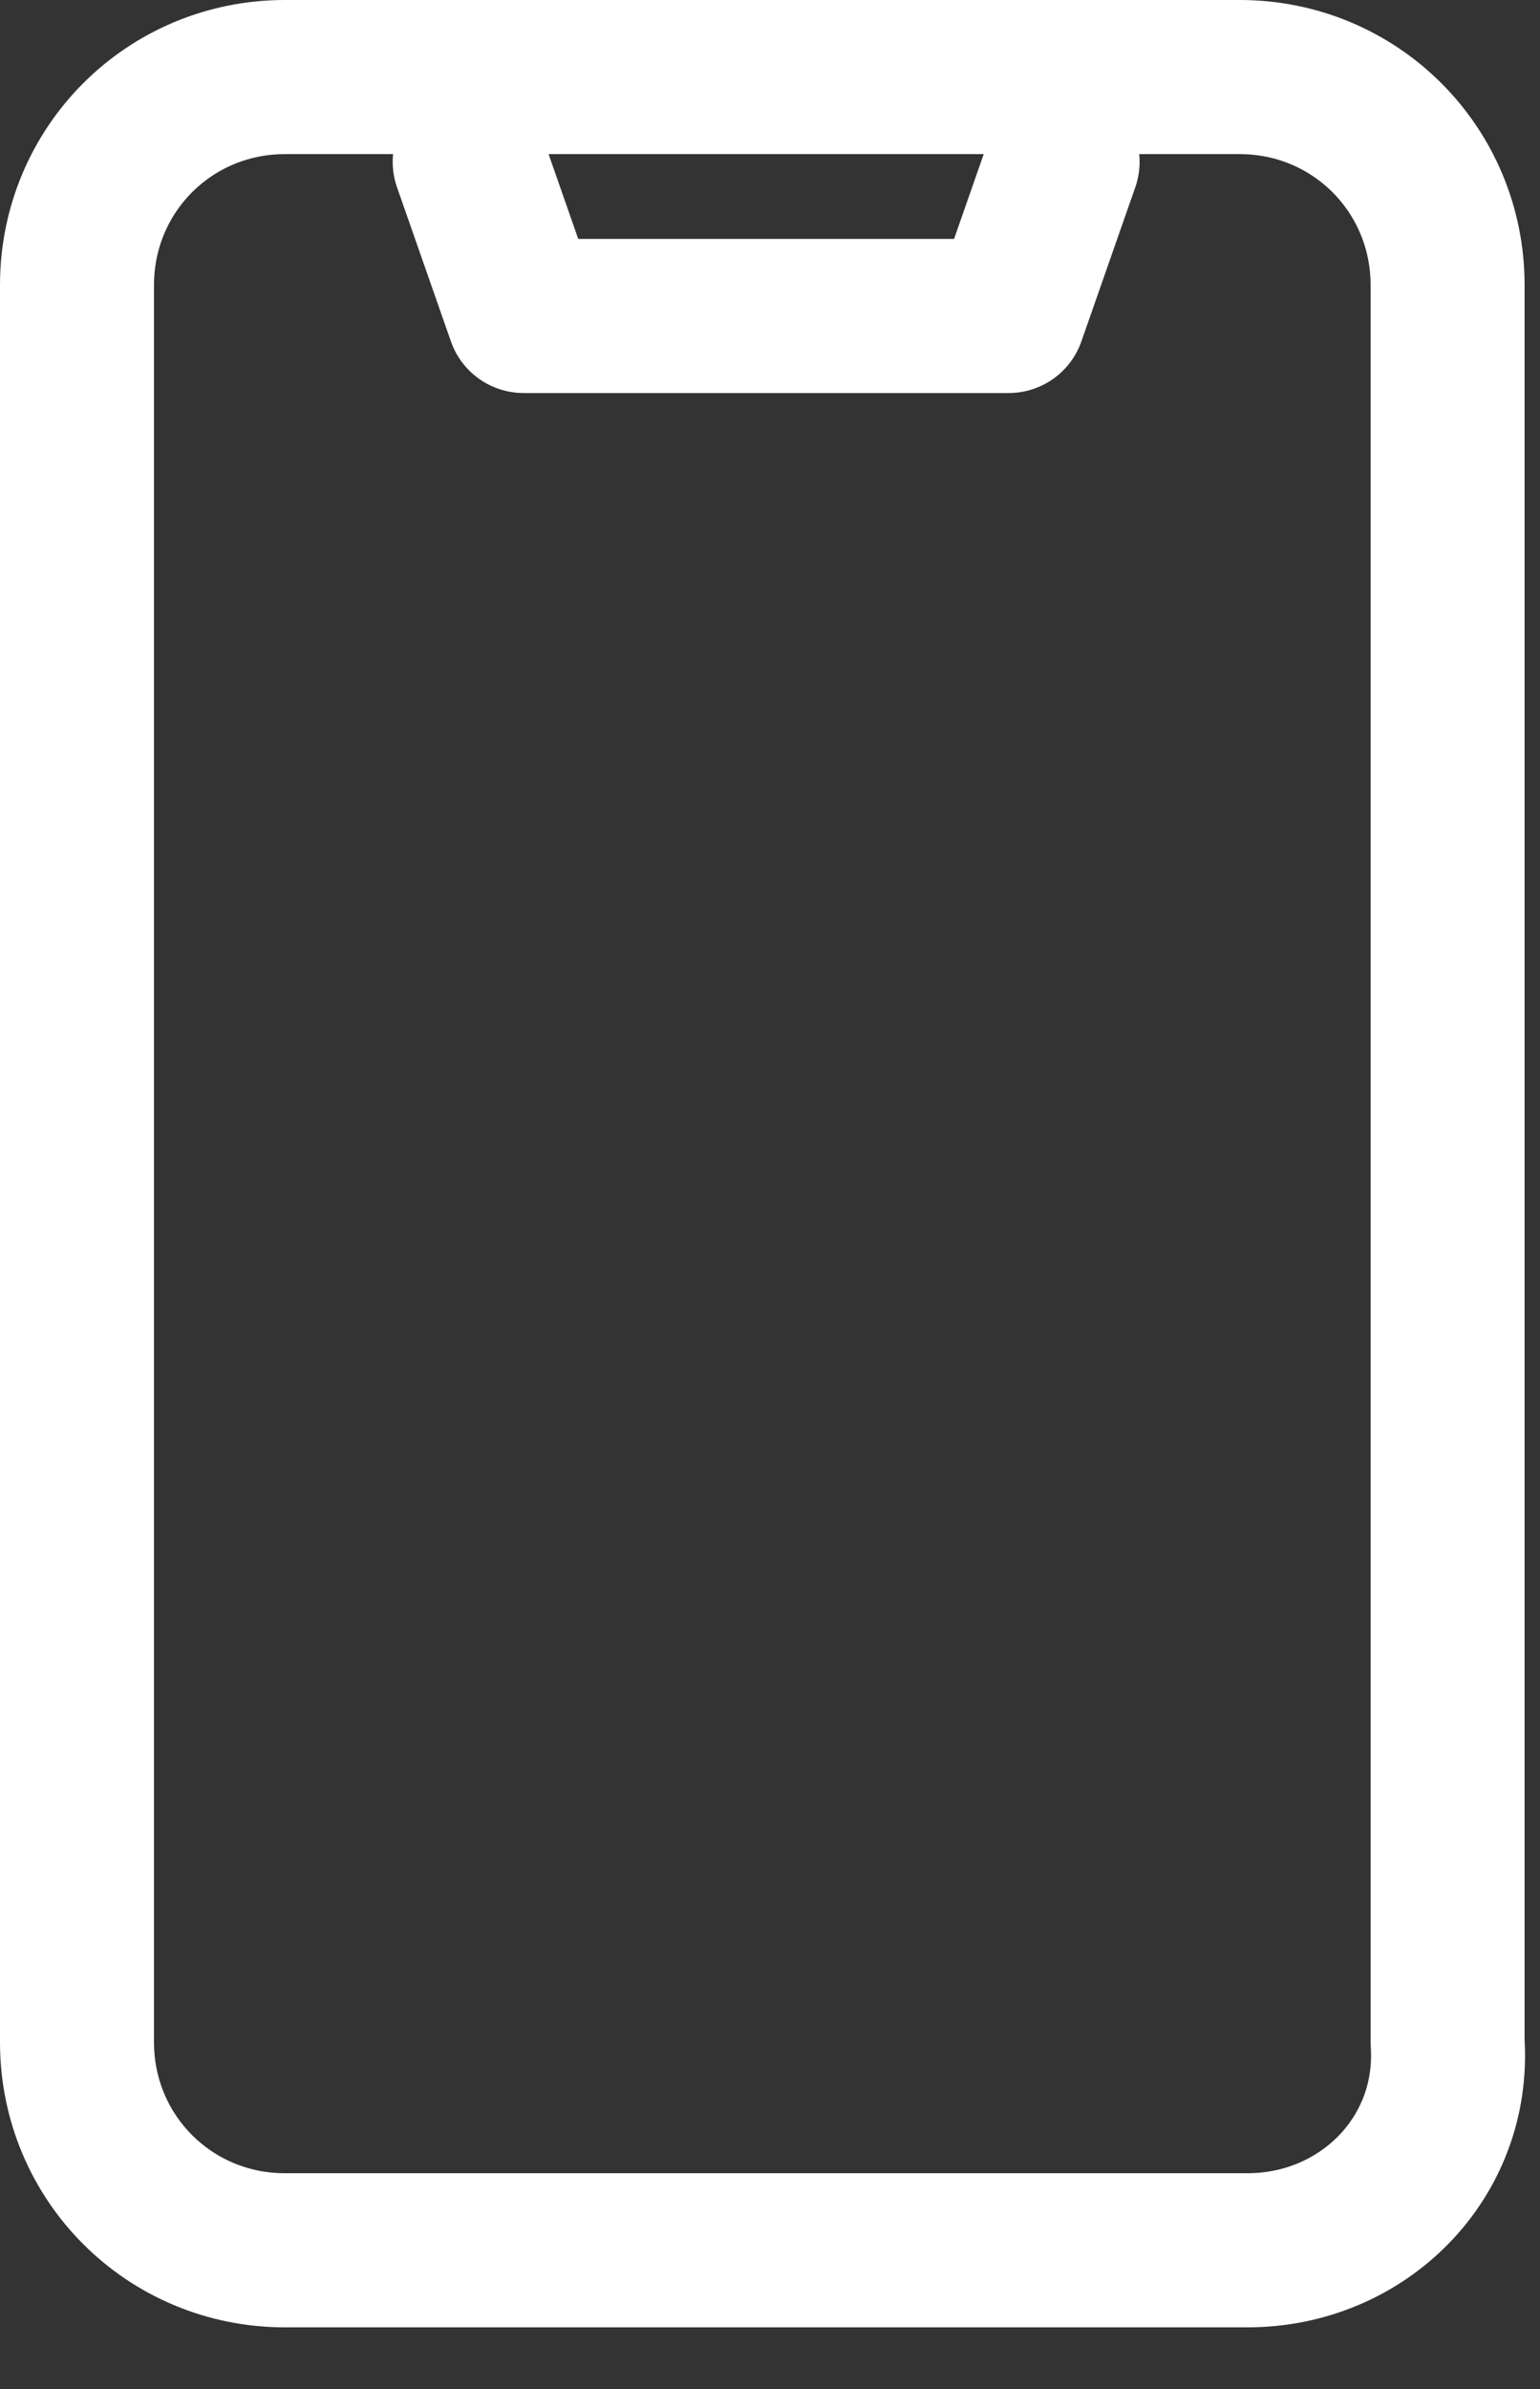 <svg width="20" height="31" viewBox="0 0 20 31" fill="none" xmlns="http://www.w3.org/2000/svg">
<rect x="0" y="0" width="20" height="31" fill="#333333" stroke="none"/>
<g clip-path="url(#clip0)">
<path d="M16.2 29.2H3.7C2.2 29.2 1 28 1 26.5V3.7C1 2.2 2.2 1 3.7 1H16.1C17.6 1 18.8 2.2 18.8 3.7V26.5C18.9 28 17.7 29.2 16.2 29.2Z" stroke="white" stroke-width="2" stroke-miterlimit="10" stroke-linecap="round" stroke-linejoin="round"/>
<path d="M6.1 2.1L6.8 4.1H13.1L13.8 2.1" stroke="white" stroke-width="2" stroke-miterlimit="10" stroke-linecap="round" stroke-linejoin="round"/>
</g>
<defs>
<clipPath id="clip0">
<rect width="19.9" height="30.2" fill="white"/>
</clipPath>
</defs>
</svg>
